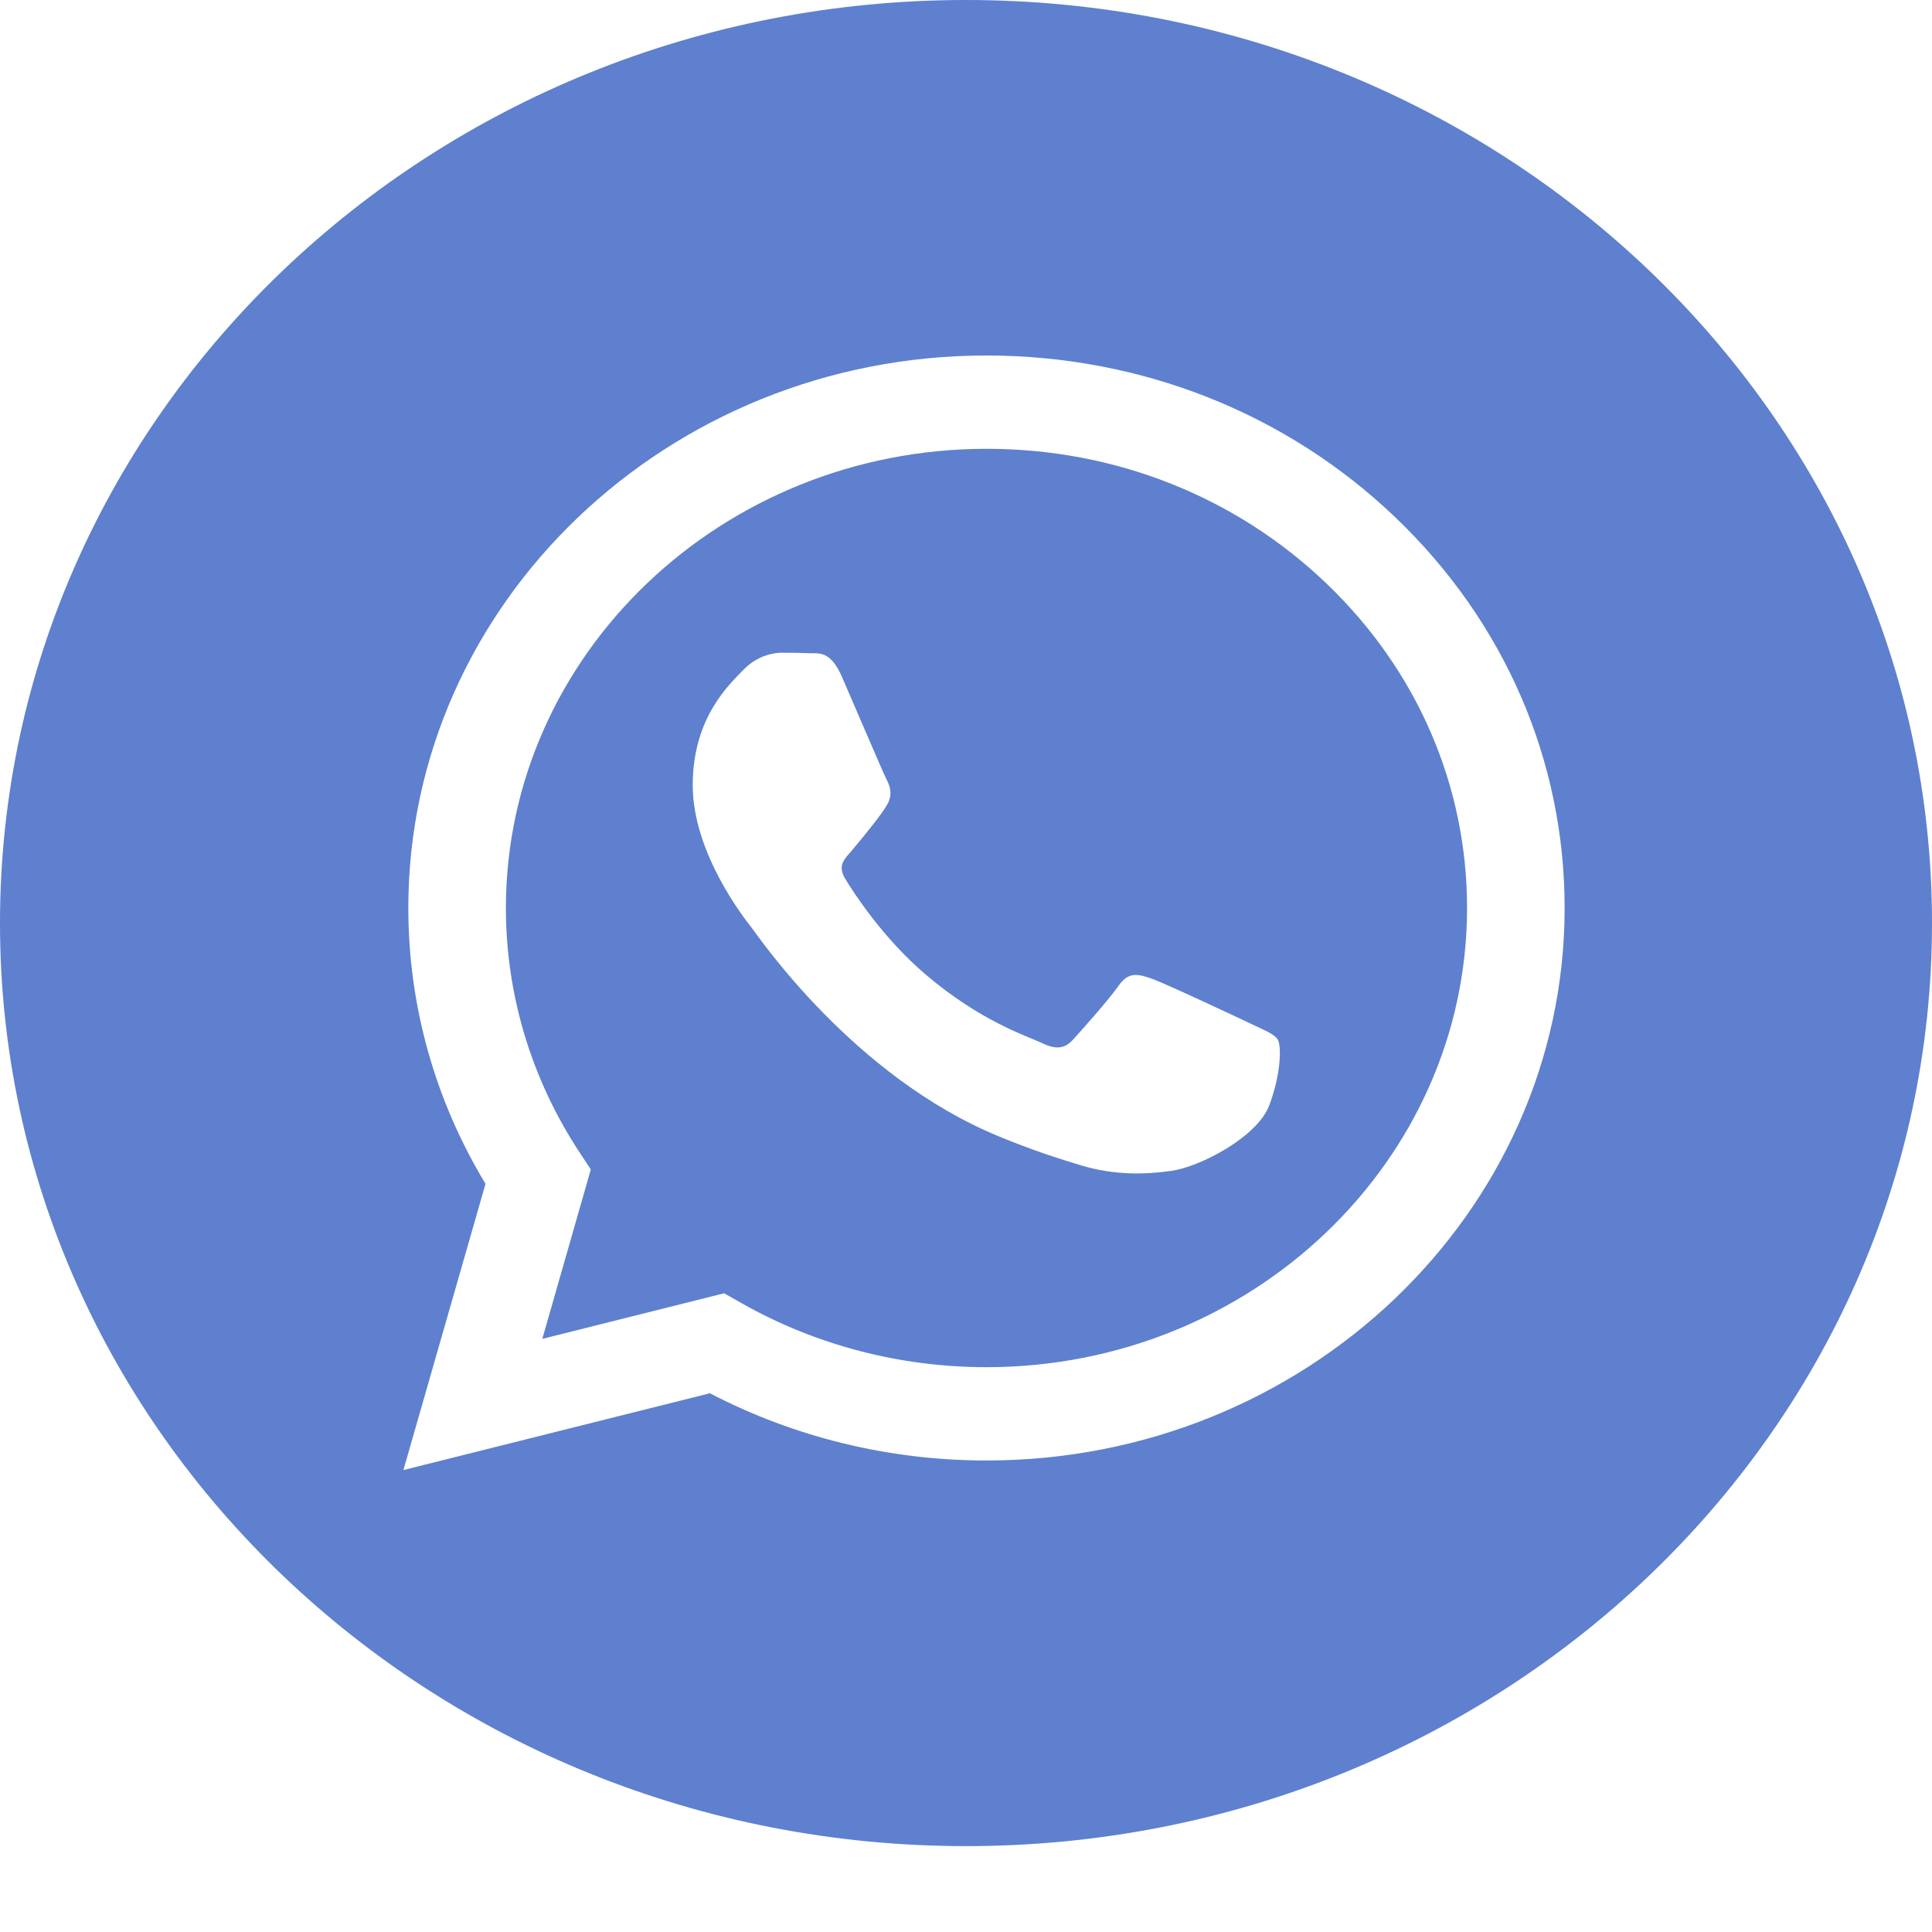 <svg width="20" height="20" viewBox="0 0 20 20" fill="none" xmlns="http://www.w3.org/2000/svg">
<g clip-path="url(#clip0)">
<path d="M10 0C4.478 0 0 4.279 0 9.556C0 14.832 4.478 19.111 10 19.111C15.522 19.111 20 14.832 20 9.556C20 4.279 15.522 0 10 0ZM10.212 15.119C10.212 15.119 10.212 15.119 10.212 15.119H10.21C9.208 15.119 8.223 14.879 7.349 14.423L4.176 15.218L5.026 12.255C4.502 11.389 4.226 10.405 4.227 9.397C4.228 6.245 6.913 3.68 10.212 3.68C11.813 3.681 13.316 4.276 14.446 5.357C15.576 6.438 16.198 7.874 16.197 9.402C16.196 12.554 13.51 15.119 10.212 15.119Z" fill="#5E80CF"/>
<path d="M10.214 4.646C7.47 4.646 5.239 6.778 5.237 9.398C5.237 10.296 5.5 11.17 5.998 11.927L6.116 12.106L5.614 13.86L7.496 13.388L7.678 13.491C8.442 13.924 9.317 14.153 10.21 14.153H10.212C12.954 14.153 15.185 12.022 15.187 9.401C15.187 8.132 14.67 6.938 13.731 6.04C12.792 5.141 11.543 4.646 10.214 4.646ZM13.14 11.441C13.015 11.774 12.418 12.079 12.131 12.12C11.873 12.157 11.547 12.172 11.189 12.063C10.972 11.998 10.693 11.91 10.336 11.762C8.836 11.144 7.856 9.701 7.782 9.605C7.707 9.51 7.171 8.831 7.171 8.128C7.171 7.424 7.557 7.079 7.694 6.936C7.831 6.793 7.994 6.757 8.093 6.757C8.193 6.757 8.293 6.758 8.38 6.762C8.472 6.766 8.595 6.729 8.716 7.007C8.841 7.293 9.14 7.996 9.177 8.068C9.215 8.139 9.24 8.223 9.19 8.318C9.14 8.414 8.974 8.619 8.816 8.807C8.75 8.885 8.663 8.955 8.75 9.098C8.837 9.241 9.138 9.709 9.582 10.088C10.153 10.575 10.635 10.726 10.785 10.797C10.934 10.868 11.022 10.857 11.109 10.761C11.196 10.666 11.483 10.344 11.582 10.201C11.682 10.058 11.782 10.082 11.919 10.13C12.056 10.177 12.791 10.523 12.941 10.594C13.09 10.666 13.19 10.702 13.227 10.761C13.265 10.821 13.265 11.107 13.14 11.441Z" fill="#5E80CF"/>
</g>
<defs>
<clipPath id="clip0">
<rect width="20" height="19.111" fill="white"/>
</clipPath>
</defs>
</svg>

